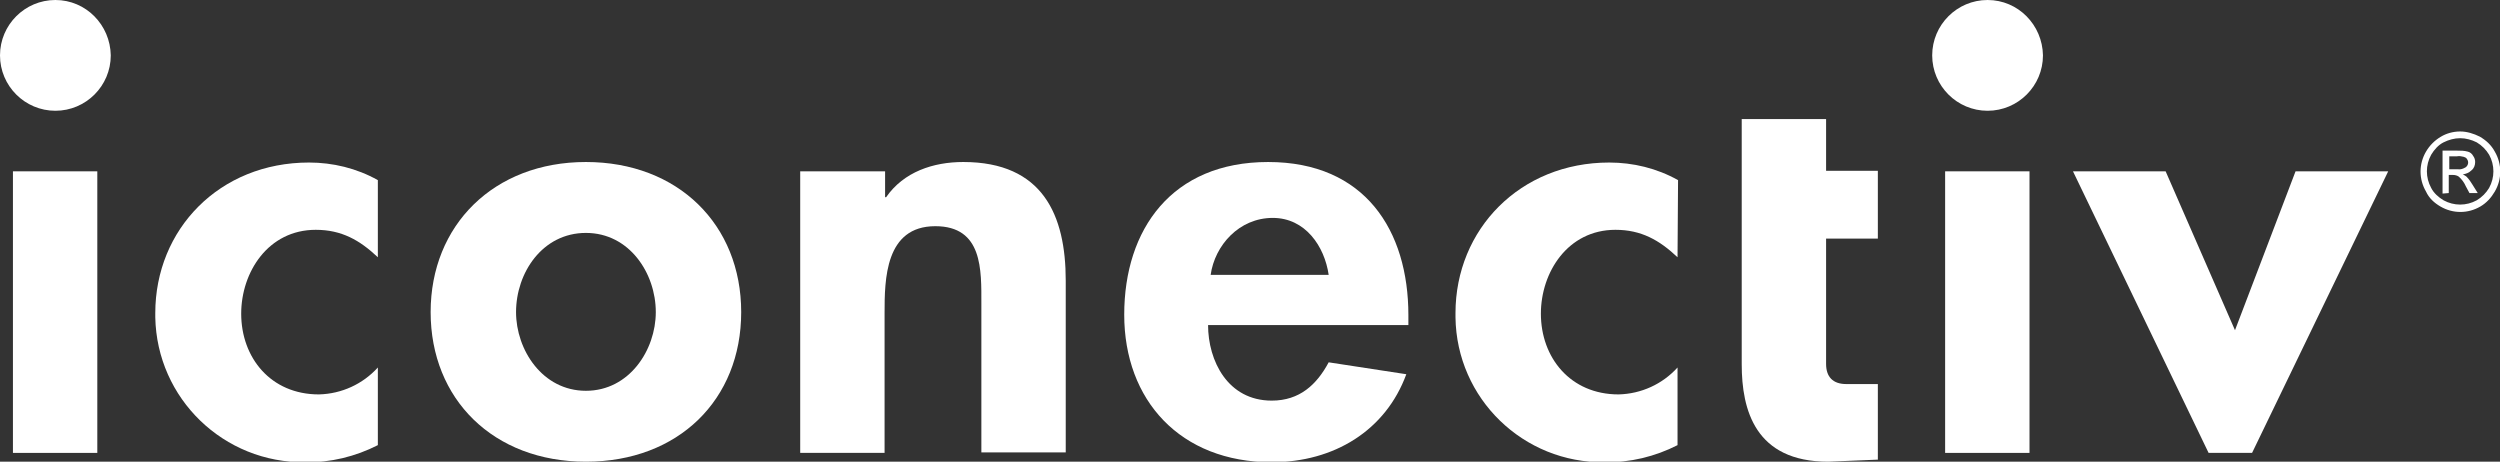 <?xml version="1.0" encoding="utf-8"?>
<!-- Generator: Adobe Illustrator 22.1.0, SVG Export Plug-In . SVG Version: 6.00 Build 0)  -->
<svg version="1.1" id="Layer_1" xmlns="http://www.w3.org/2000/svg" xmlns:xlink="http://www.w3.org/1999/xlink" x="0px" y="0px"
	 viewBox="0 0 483 89.2" enable-background="new 0 0 483 89.2" xml:space="preserve">
<rect x="0" y="0" width="483" height="89.2" fill="#333333" stroke="none"/>
<title>iconectiv_icon_text_LOGO_062818</title>
<polygon fill="#FFF" points="18.8,87.5 2.5,87.5 2.5,67.9 2.5,33.1 18.8,33.1 "/>
<path fill="#FFF" d="M73,49.7c-3.5-3.3-7-5.3-12-5.3c-9.2,0-14.4,8.2-14.4,16.2c0,8.5,5.7,15.6,15,15.6c4.4-0.1,8.5-2,11.4-5.2
	v15c-4.3,2.2-9.2,3.4-14,3.3C43.2,89.5,30.3,77,30,61.3c0-0.3,0-0.5,0-0.8c0-16.2,12.4-29.1,29.7-29.1c4.6,0,9.2,1.1,13.3,3.4V49.7z
	"/>
<path fill="#FFF" d="M99.7,60.3c0,7.3,5.1,15.2,13.5,15.2s13.5-7.9,13.5-15.2c0-7.5-5.1-15.3-13.5-15.3S99.7,52.7,99.7,60.3
	 M143.2,60.3c0,16.9-12.1,28.9-30,28.9s-30-12.1-30-28.9s12.2-29,30-29S143.2,43.4,143.2,60.3"/>
<path fill="#FFF" d="M171,38.1h0.2c3.4-4.9,9.1-6.8,14.9-6.8c15.4,0,19.8,10.3,19.8,22.9v33.2h-16.3V58.7c0-6.5,0.3-15-8.9-15
	c-9.7,0-9.8,10.3-9.8,16.8v27h-16.3V33.1H171V38.1z"/>
<path fill="#FFF" d="M256.7,53.1c-0.8-5.5-4.5-11-10.8-11c-6.5,0-11.2,5.3-12,11H256.7z M233.4,62.8c0,6.9,3.8,14.6,12.3,14.6
	c5.4,0,8.7-3.1,11-7.4l15,2.3c-4,10.9-14,17-26,17c-17.7,0-28.5-12-28.5-28.5s9.2-29.5,27.8-29.5c18.7,0,27.1,13.2,27.1,29.6v1.9
	L233.4,62.8z"/>
<path fill="#FFF" d="M324.1,49.7c-3.5-3.3-7-5.3-12-5.3c-9.2,0-14.4,8.2-14.4,16.2c0,8.5,5.7,15.6,15,15.6
	c4.4-0.1,8.5-2,11.4-5.2v15c-4.3,2.2-9.2,3.4-14.1,3.3c-15.7,0.2-28.6-12.3-28.8-28c0-0.3,0-0.6,0-0.8c0-16.2,12.5-29.1,29.7-29.1
	c4.6,0,9.2,1.1,13.3,3.4L324.1,49.7z"/>
<polygon fill="#FFF" points="392.1,87.5 375.8,87.5 375.8,33.1 392.1,33.1 392.1,63.2 "/>
<polygon fill="#FFF" points="431.8,63.8 443.5,33.1 461.4,33.1 435.1,87.5 426.7,87.5 400.5,33.1 418.4,33.1 "/>
<path fill="#FFF" d="M352.8,70.3c0,2.5,1.3,3.9,3.9,3.9h6.1v14.6l-9.6,0.4c-14.1,0-16.7-10-16.7-18.8V23h16.3v10h10v13.1h-10
	L352.8,70.3z"/>
<path fill="#FFF" d="M10.7,0C4.8,0,0,4.8,0,10.7s4.8,10.7,10.7,10.7s10.7-4.8,10.7-10.7l0,0C21.3,4.8,16.6,0,10.7,0"/>
<path fill="#FFF" d="M384,0c-5.9,0-10.7,4.8-10.7,10.7s4.8,10.7,10.7,10.7c5.9,0,10.7-4.8,10.7-10.7l0,0C394.6,4.8,389.9,0,384,0
	"/>
<path fill="#FFF" d="M475.3,25.4c1.3,0,2.6,0.4,3.8,1c1.2,0.7,2.2,1.6,2.9,2.9c1.4,2.4,1.4,5.3,0,7.7c-0.7,1.2-1.6,2.2-2.8,2.9
	c-2.4,1.4-5.3,1.4-7.7,0c-1.2-0.7-2.2-1.6-2.8-2.9c-1.4-2.4-1.4-5.3,0-7.7c0.7-1.2,1.7-2.2,2.9-2.9
	C472.6,25.8,473.9,25.4,475.3,25.4z M475.3,26.7c-1.1,0-2.2,0.3-3.2,0.8c-1,0.5-1.8,1.4-2.4,2.4c-1.1,2-1.1,4.4,0,6.4
	c0.5,1,1.4,1.8,2.4,2.4c2,1.1,4.4,1.1,6.4,0c1-0.6,1.8-1.4,2.4-2.4c1.1-2,1.1-4.4,0-6.4c-0.6-1-1.4-1.8-2.4-2.4
	C477.5,27,476.4,26.7,475.3,26.7z M471.9,37.4v-8.3h2.8c0.7,0,1.4,0,2.1,0.2c0.4,0.1,0.8,0.4,1,0.8c0.3,0.4,0.4,0.8,0.4,1.2
	c0,0.6-0.2,1.2-0.7,1.6c-0.5,0.5-1.1,0.7-1.7,0.8c0.3,0.1,0.5,0.3,0.7,0.4c0.5,0.5,0.9,1.1,1.2,1.6l1,1.6h-1.6l-0.7-1.3
	c-0.3-0.7-0.8-1.4-1.4-1.9c-0.3-0.2-0.7-0.3-1.1-0.3h-0.8v3.5L471.9,37.4z M473.2,32.7h1.6c0.6,0.1,1.1-0.1,1.6-0.4
	c0.5-0.4,0.6-1.1,0.2-1.6c-0.1-0.2-0.3-0.3-0.6-0.4c-0.4-0.1-0.9-0.2-1.3-0.1h-1.5L473.2,32.7z"/>
</svg>
